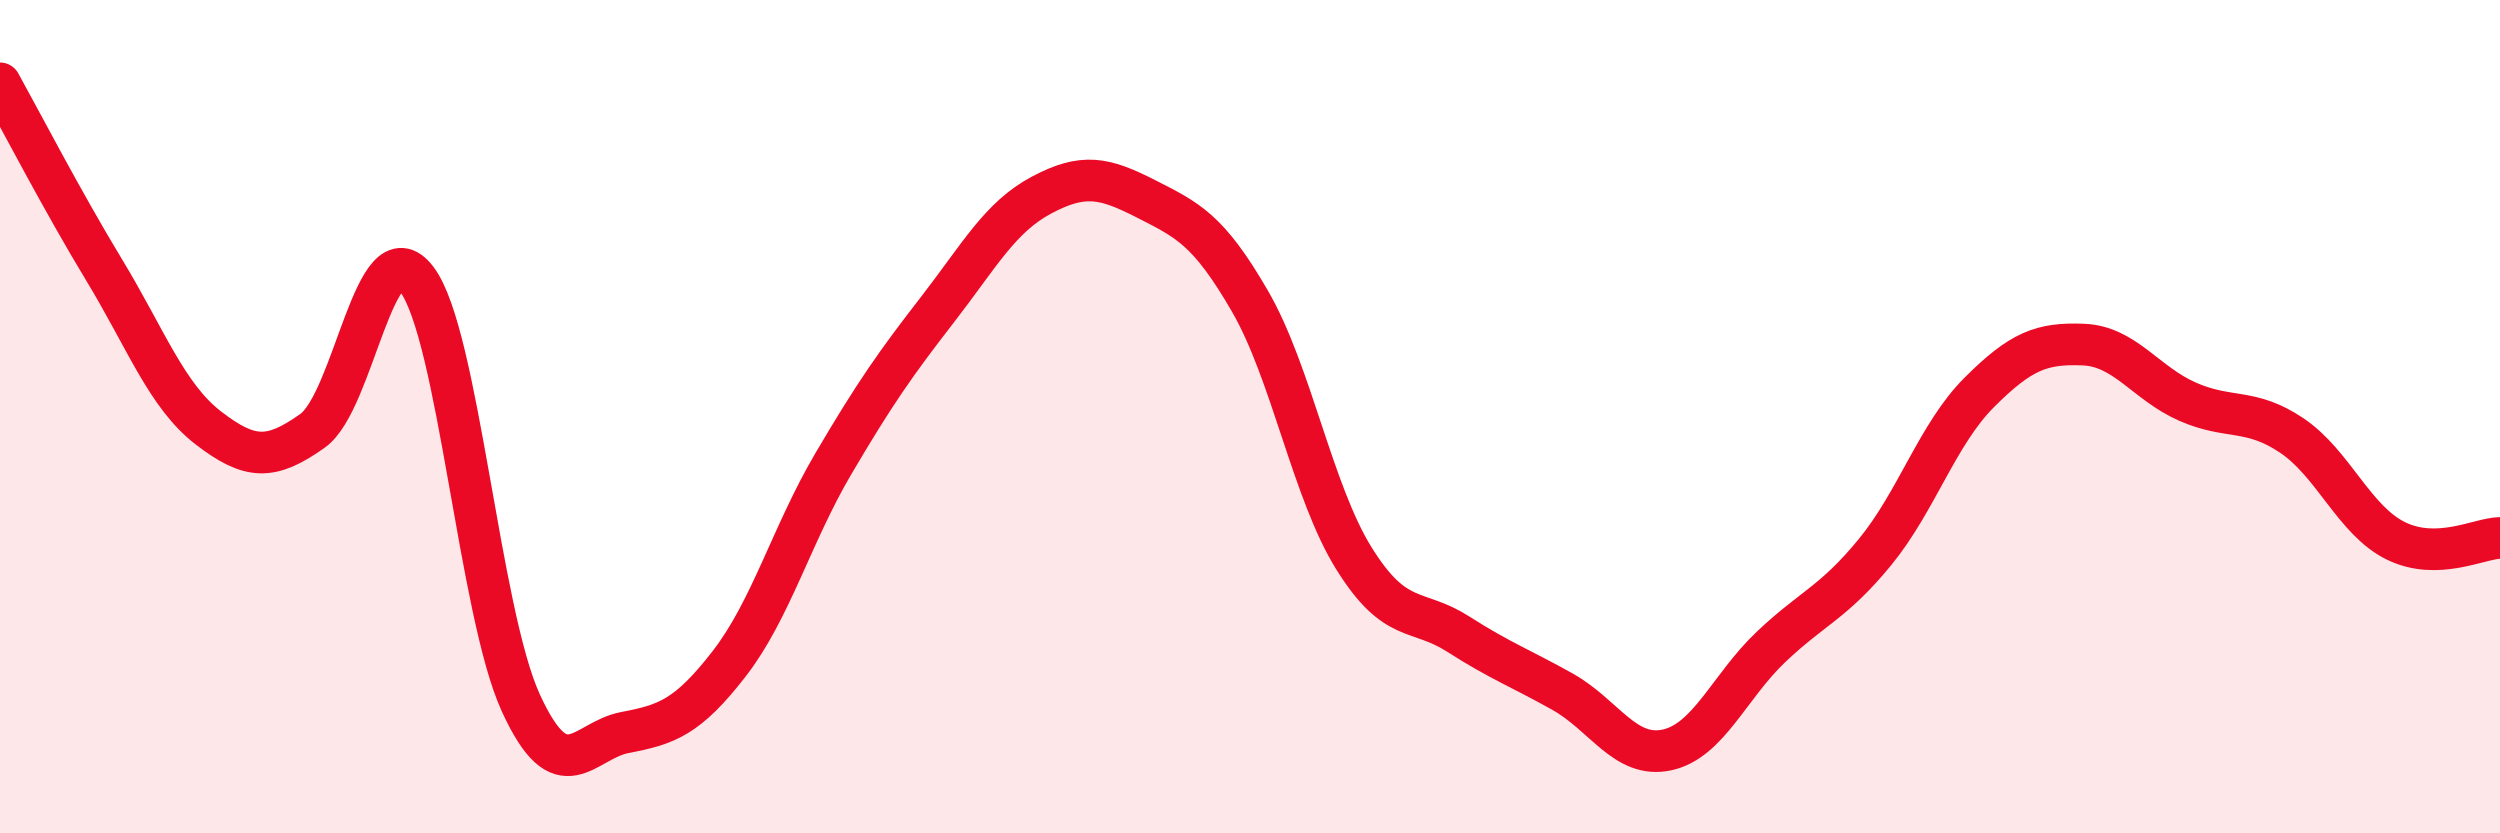 
    <svg width="60" height="20" viewBox="0 0 60 20" xmlns="http://www.w3.org/2000/svg">
      <path
        d="M 0,2 C 0.5,2.9 1.5,4.83 2.5,6.48 C 3.5,8.13 4,9.5 5,10.27 C 6,11.04 6.5,11.05 7.5,10.34 C 8.5,9.63 9,5.39 10,6.7 C 11,8.01 11.5,14.69 12.5,16.87 C 13.5,19.05 14,17.77 15,17.58 C 16,17.39 16.5,17.22 17.5,15.93 C 18.5,14.64 19,12.83 20,11.13 C 21,9.43 21.5,8.72 22.5,7.43 C 23.5,6.14 24,5.21 25,4.68 C 26,4.15 26.5,4.26 27.5,4.77 C 28.5,5.28 29,5.5 30,7.23 C 31,8.96 31.5,11.81 32.5,13.41 C 33.5,15.01 34,14.58 35,15.22 C 36,15.86 36.5,16.04 37.5,16.6 C 38.5,17.16 39,18.21 40,18 C 41,17.79 41.5,16.48 42.5,15.53 C 43.5,14.58 44,14.47 45,13.25 C 46,12.03 46.5,10.42 47.5,9.42 C 48.5,8.42 49,8.23 50,8.27 C 51,8.31 51.5,9.2 52.5,9.64 C 53.5,10.08 54,9.78 55,10.45 C 56,11.12 56.5,12.49 57.5,12.98 C 58.5,13.47 59.5,12.92 60,12.91L60 20L0 20Z"
        fill="#EB0A25"
        opacity="0.1"
        stroke-linecap="round"
        stroke-linejoin="round"
      />
      <path
        d="M 0,2 C 0.5,2.9 1.5,4.83 2.5,6.48 C 3.5,8.13 4,9.5 5,10.27 C 6,11.04 6.5,11.05 7.5,10.34 C 8.5,9.63 9,5.39 10,6.7 C 11,8.01 11.5,14.69 12.5,16.87 C 13.5,19.05 14,17.77 15,17.58 C 16,17.39 16.5,17.22 17.5,15.93 C 18.5,14.64 19,12.83 20,11.13 C 21,9.43 21.5,8.72 22.5,7.43 C 23.5,6.14 24,5.21 25,4.68 C 26,4.15 26.5,4.26 27.5,4.77 C 28.5,5.28 29,5.5 30,7.23 C 31,8.96 31.5,11.81 32.5,13.41 C 33.5,15.01 34,14.58 35,15.22 C 36,15.86 36.5,16.04 37.5,16.6 C 38.5,17.16 39,18.21 40,18 C 41,17.79 41.5,16.48 42.5,15.53 C 43.5,14.58 44,14.47 45,13.25 C 46,12.03 46.5,10.42 47.5,9.42 C 48.5,8.42 49,8.23 50,8.27 C 51,8.31 51.5,9.2 52.5,9.64 C 53.5,10.08 54,9.78 55,10.45 C 56,11.12 56.5,12.49 57.5,12.98 C 58.5,13.47 59.5,12.92 60,12.91"
        stroke="#EB0A25"
        stroke-width="1"
        fill="none"
        stroke-linecap="round"
        stroke-linejoin="round"
      />
    </svg>
  